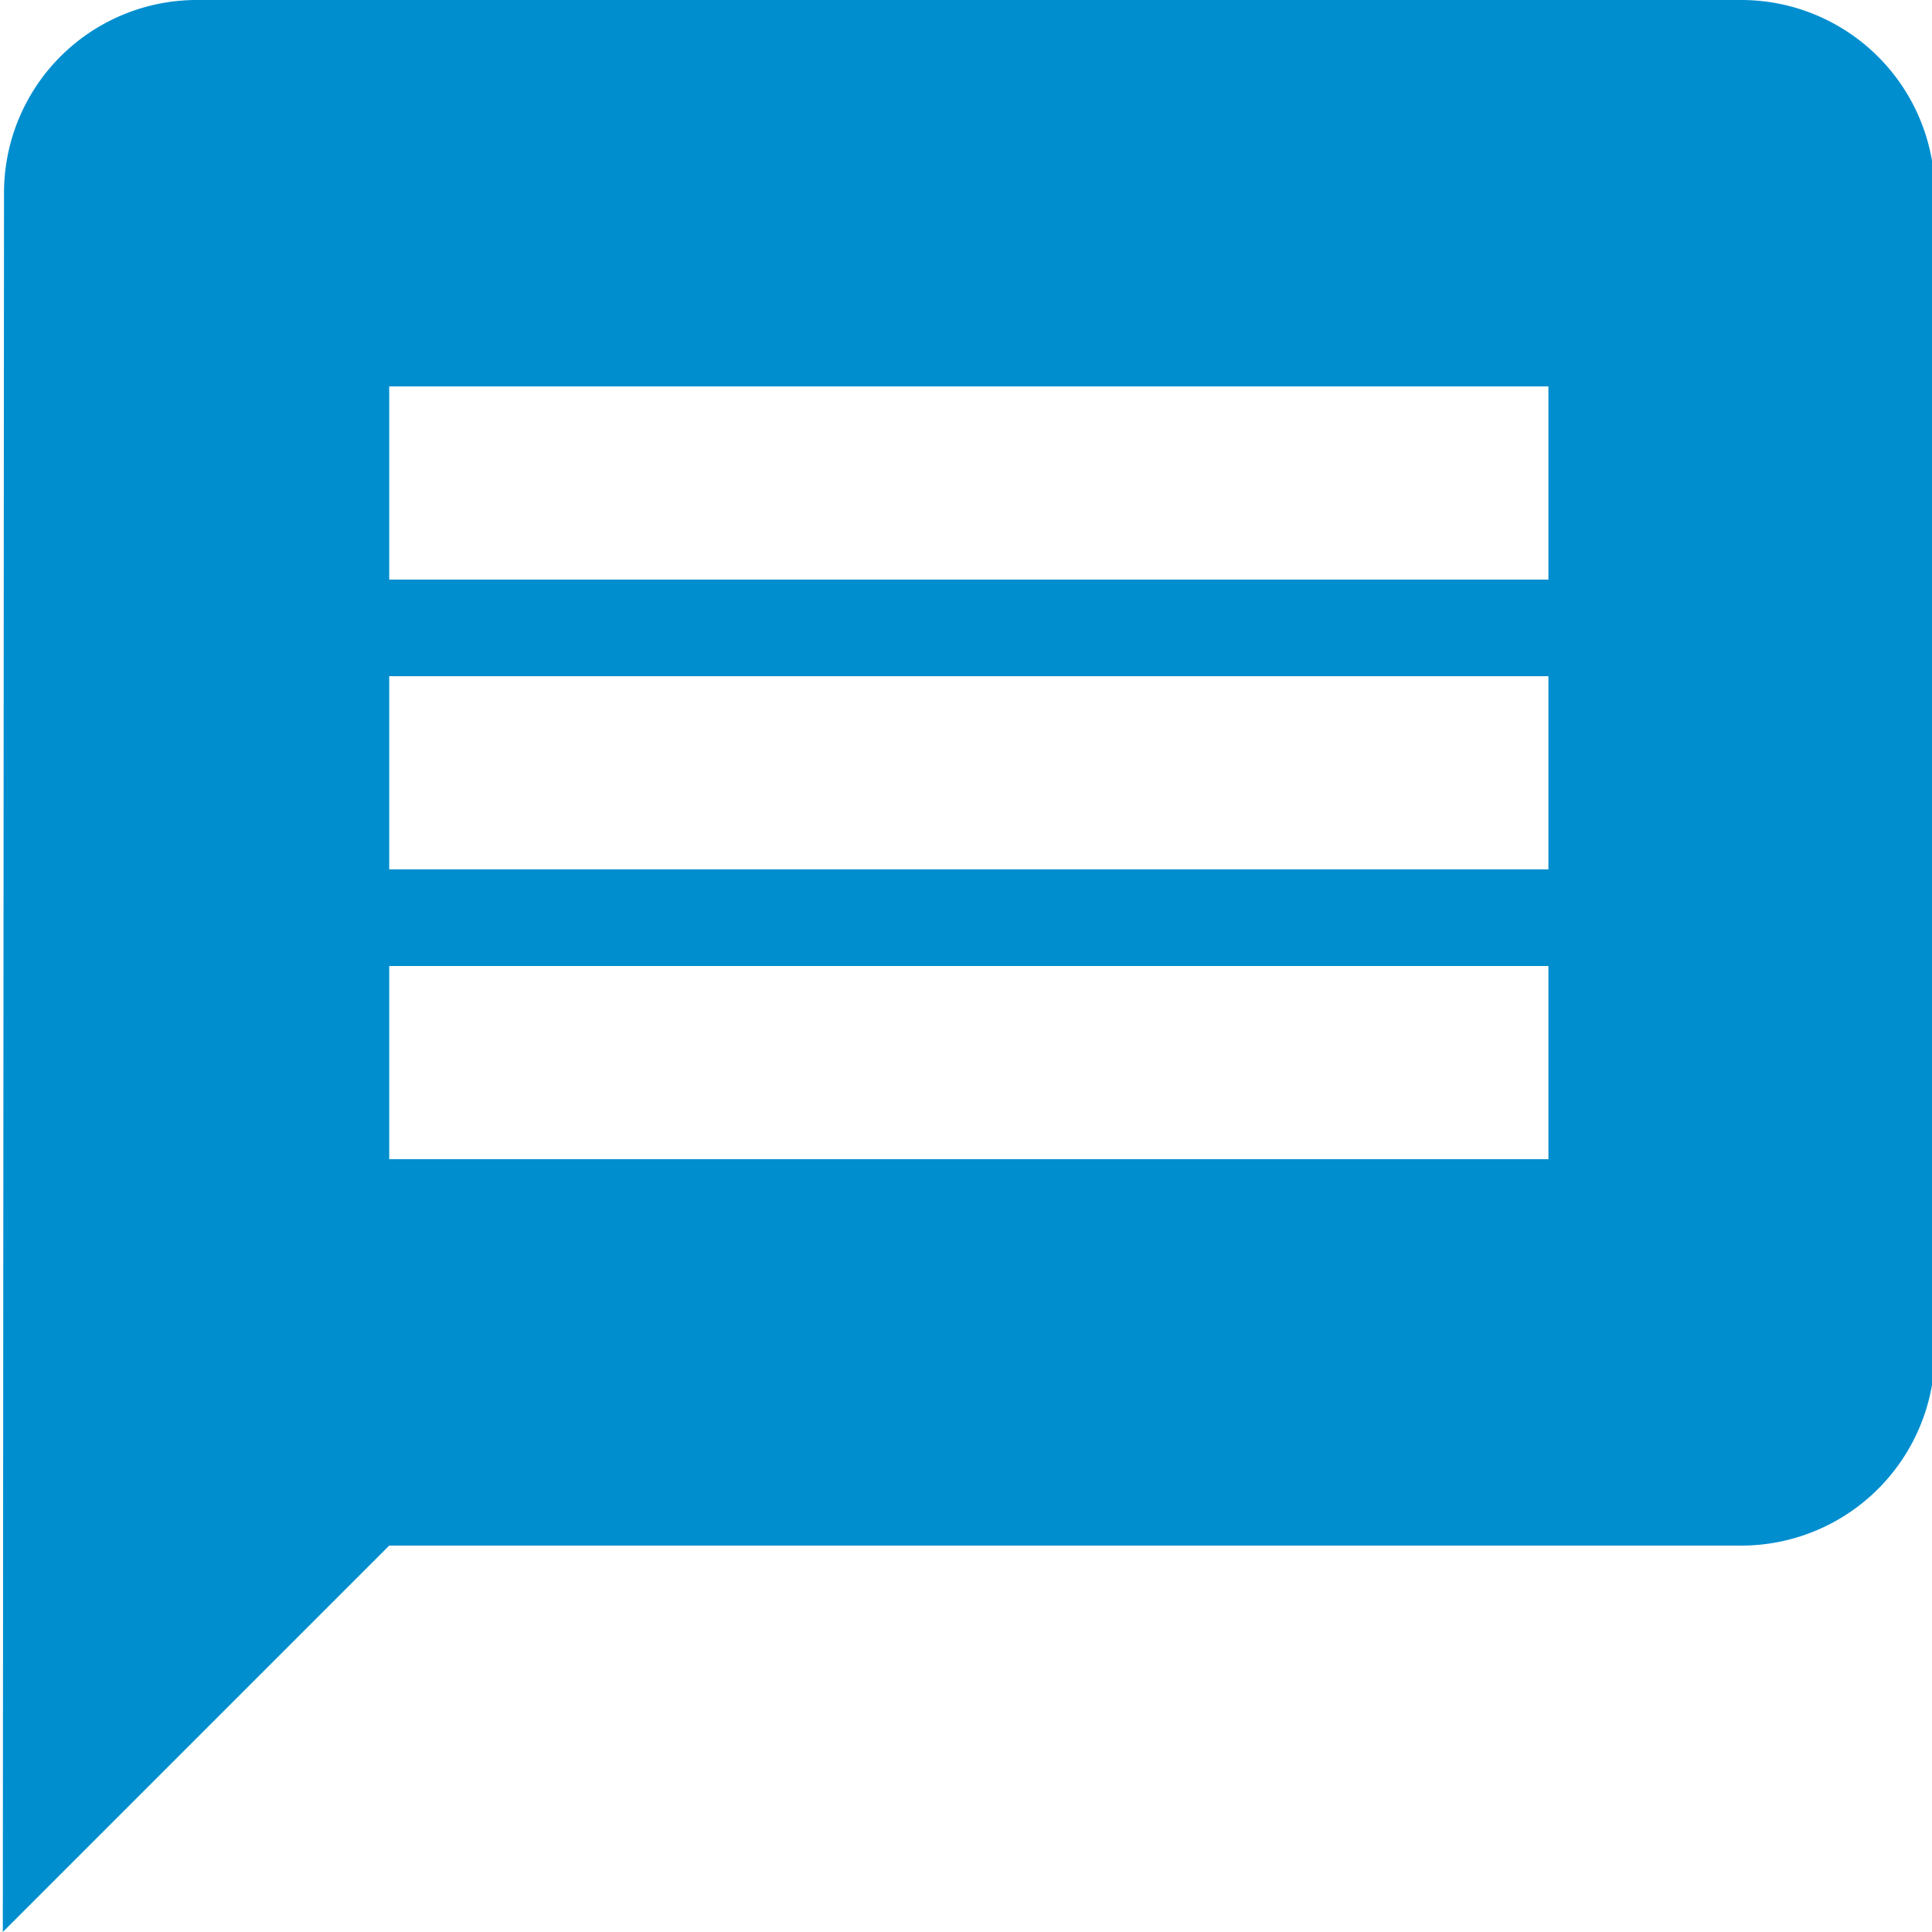 <svg xmlns="http://www.w3.org/2000/svg" viewBox="0 0 48 48"><title>gauche copie 6</title><g id="Calque_1" data-name="Calque 1"><path d="M.07,48l9.6-9.6h33.6a4.81,4.81,0,0,0,4.8-4.8V4.8A4.81,4.81,0,0,0,43.27,0H4.87A4.79,4.79,0,0,0,.1,4.8Zm9.6-24h28.8v4.8H9.67Zm0-7.2h28.8v4.8H9.67Zm0-7.2h28.8v4.8H9.67Z" style="fill:#008ecf"/></g></svg>